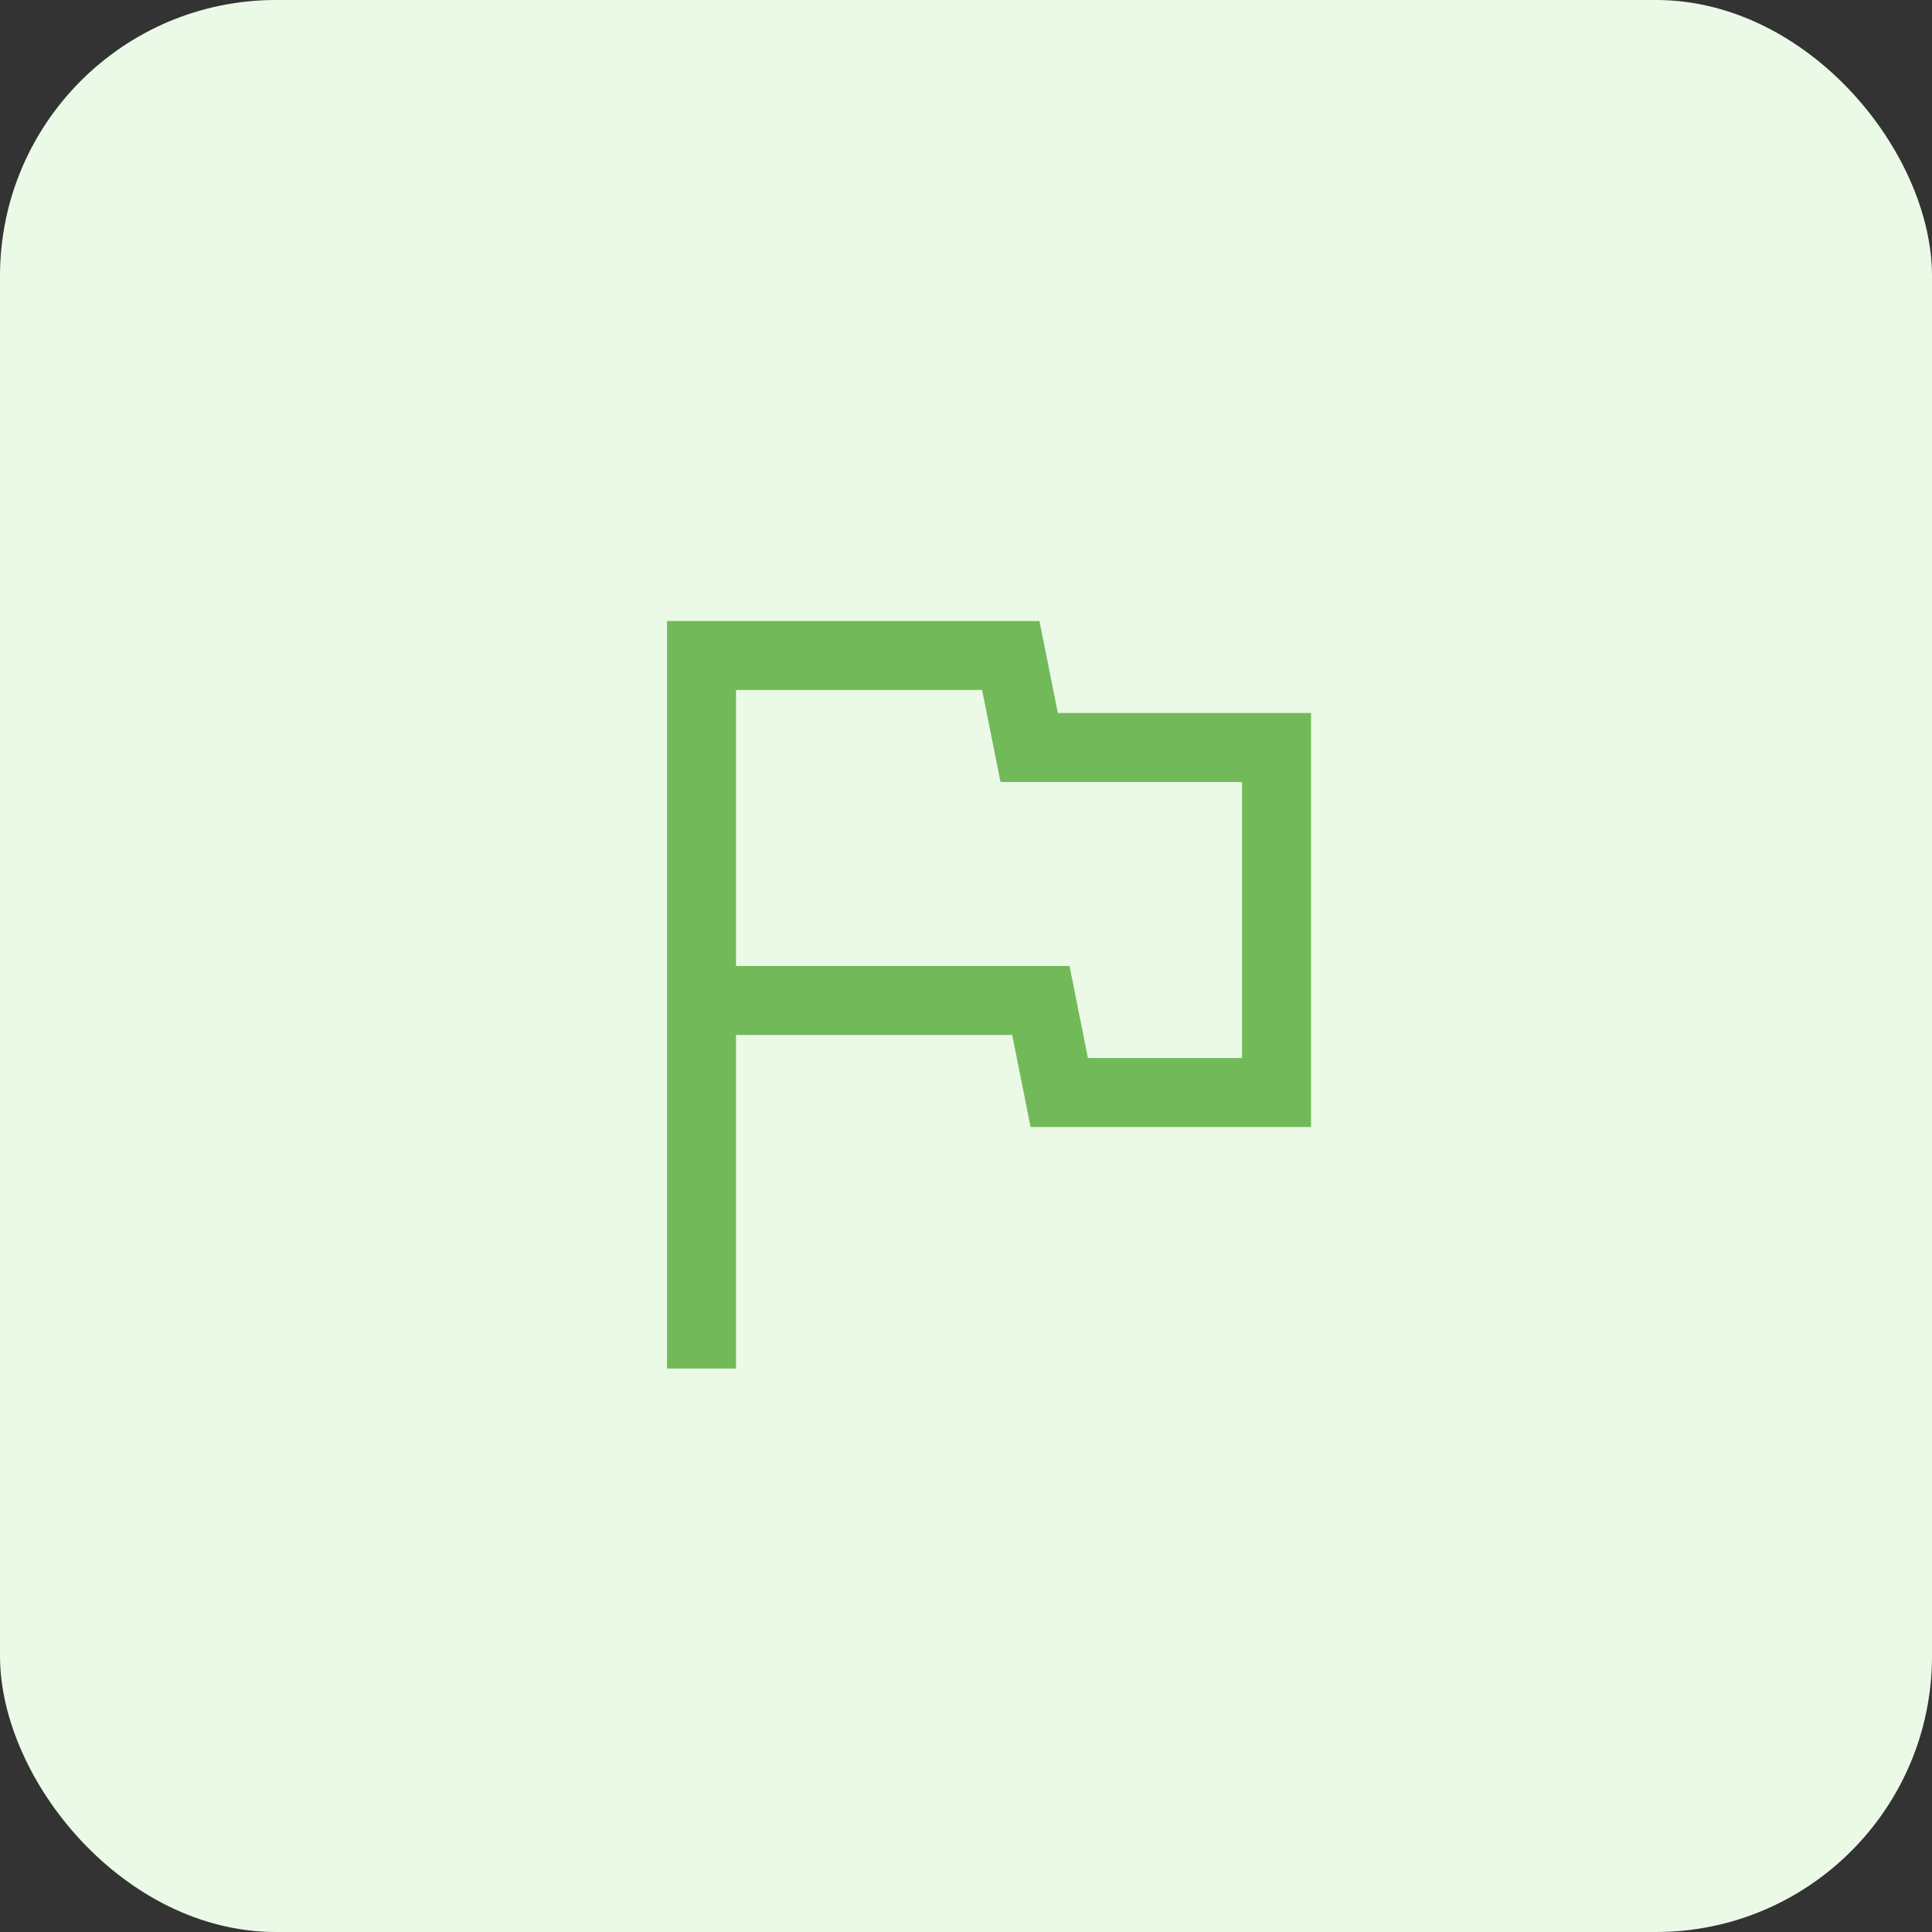 <?xml version="1.0" encoding="UTF-8"?> <svg xmlns="http://www.w3.org/2000/svg" width="56" height="56" viewBox="0 0 56 56" fill="none"><rect x="0" y="0" width="56" height="56" fill="#333333" stroke="none"/><rect width="56" height="56" rx="8" fill="#EBFAE6"></rect><path d="M19.334 39.667V18H30.129L30.662 20.667H38.001V32.667H29.872L29.339 30H21.334V39.667H19.334ZM31.534 30.667H36.001V22.667H29.001L28.467 20H21.334V28H31.001L31.534 30.667Z" fill="#72B95A"></path></svg> 